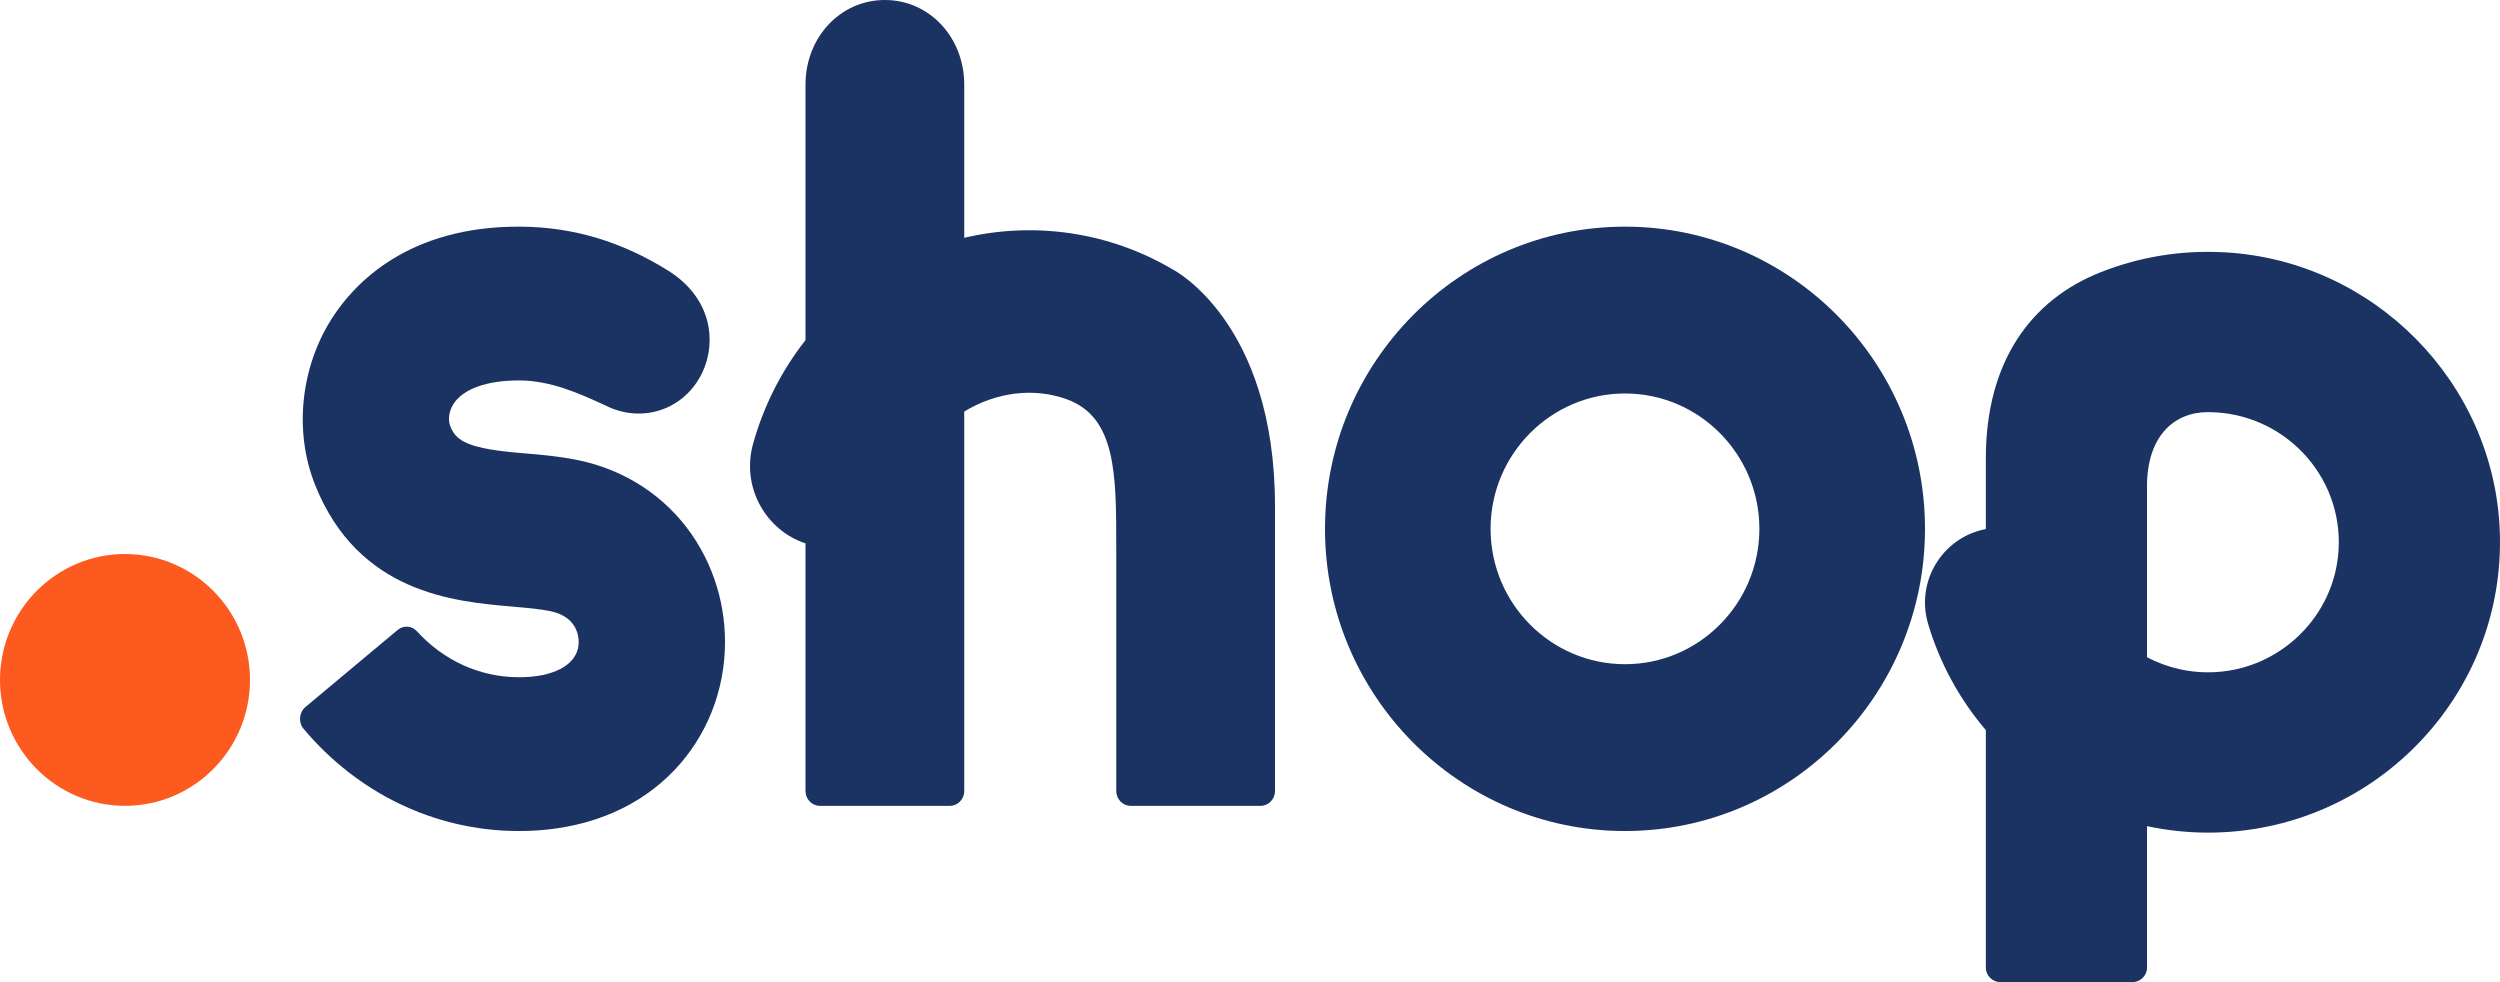<svg xmlns="http://www.w3.org/2000/svg" width="56" height="22" viewBox="0 0 56 22" fill="none"><g clip-path="url(#clip0_1531_4004)"><path fill-rule="evenodd" clip-rule="evenodd" d="M2.8 12.41C1.256 12.41 0 13.675 0 15.231C0 16.786 1.256 18.051 2.8 18.051C4.344 18.051 5.6 16.786 5.6 15.231C5.6 13.675 4.344 12.41 2.8 12.41Z" fill="#FD5A1F"></path><path fill-rule="evenodd" clip-rule="evenodd" d="M12.955 10.309C12.54 10.223 12.132 10.185 11.737 10.154C10.497 10.054 10.206 9.89 10.08 9.528C10.053 9.451 10.027 9.254 10.157 9.05C10.374 8.709 10.918 8.516 11.648 8.522C12.325 8.527 12.944 8.798 13.549 9.076C14.369 9.499 15.338 9.188 15.738 8.332C16.047 7.667 15.958 6.682 14.966 6.062C13.939 5.42 12.853 5.086 11.672 5.077C9.14 5.057 7.931 6.355 7.436 7.13C6.729 8.238 6.583 9.666 7.056 10.856C8.023 13.29 10.18 13.476 11.469 13.587C11.788 13.615 12.09 13.641 12.325 13.689C12.985 13.825 12.97 14.341 12.96 14.443C12.917 14.898 12.396 15.177 11.602 15.17C10.741 15.164 9.932 14.792 9.341 14.142C9.226 14.015 9.038 14.002 8.907 14.111L6.843 15.836C6.699 15.956 6.678 16.18 6.799 16.324C8.013 17.77 9.735 18.601 11.577 18.615C12.853 18.625 13.969 18.252 14.805 17.537C15.614 16.844 16.117 15.868 16.221 14.789C16.316 13.787 16.059 12.788 15.496 11.974C14.903 11.115 14 10.524 12.955 10.309Z" fill="#1B3363"></path><path fill-rule="evenodd" clip-rule="evenodd" d="M26.267 6.034C24.842 5.193 23.165 4.957 21.599 5.327V1.895C21.599 0.848 20.829 0 19.821 0C18.813 0 18.043 0.848 18.043 1.895V7.619C17.504 8.305 17.105 9.094 16.869 9.94C16.597 10.916 17.161 11.884 18.043 12.171V17.718C18.043 17.902 18.188 18.051 18.366 18.051H21.276C21.455 18.051 21.599 17.902 21.599 17.718V9.219C22.302 8.789 23.15 8.671 23.9 8.945C25.004 9.349 25.004 10.63 25.004 12.258V17.718C25.004 17.902 25.149 18.051 25.327 18.051H28.237C28.416 18.051 28.56 17.902 28.56 17.718V11.339C28.56 7.195 26.267 6.034 26.267 6.034V6.034Z" fill="#1B3363"></path><path fill-rule="evenodd" clip-rule="evenodd" d="M36.4 14.878C34.74 14.878 33.389 13.518 33.389 11.846C33.389 10.174 34.74 8.814 36.4 8.814C38.06 8.814 39.41 10.174 39.41 11.846C39.41 13.518 38.06 14.878 36.4 14.878ZM36.4 5.077C32.694 5.077 29.68 8.113 29.68 11.846C29.68 15.579 32.694 18.615 36.4 18.615C40.105 18.615 43.12 15.579 43.12 11.846C43.12 8.113 40.105 5.077 36.4 5.077Z" fill="#1B3363"></path><path fill-rule="evenodd" clip-rule="evenodd" d="M52.383 12.335C52.29 13.795 51.096 14.973 49.628 15.055C49.072 15.086 48.547 14.961 48.093 14.722V10.896C48.093 9.766 48.701 9.236 49.445 9.232H49.46C51.139 9.232 52.492 10.643 52.383 12.335ZM55.995 11.889C55.866 8.565 53.175 5.838 49.835 5.652C48.85 5.596 47.908 5.76 47.055 6.098C45.485 6.718 44.483 8.109 44.483 10.266V11.851C44.075 11.928 43.712 12.152 43.457 12.491C43.135 12.921 43.037 13.464 43.191 13.98C43.449 14.848 43.894 15.666 44.483 16.355V21.674C44.483 21.854 44.63 22 44.811 22H47.765C47.946 22 48.093 21.854 48.093 21.674V18.506C48.543 18.602 49.001 18.65 49.46 18.651C53.151 18.651 56.138 15.592 55.995 11.889Z" fill="#1B3363"></path></g><defs><clipPath id="clip0_1531_4004"><rect width="56" height="22" fill="white"></rect></clipPath></defs></svg>